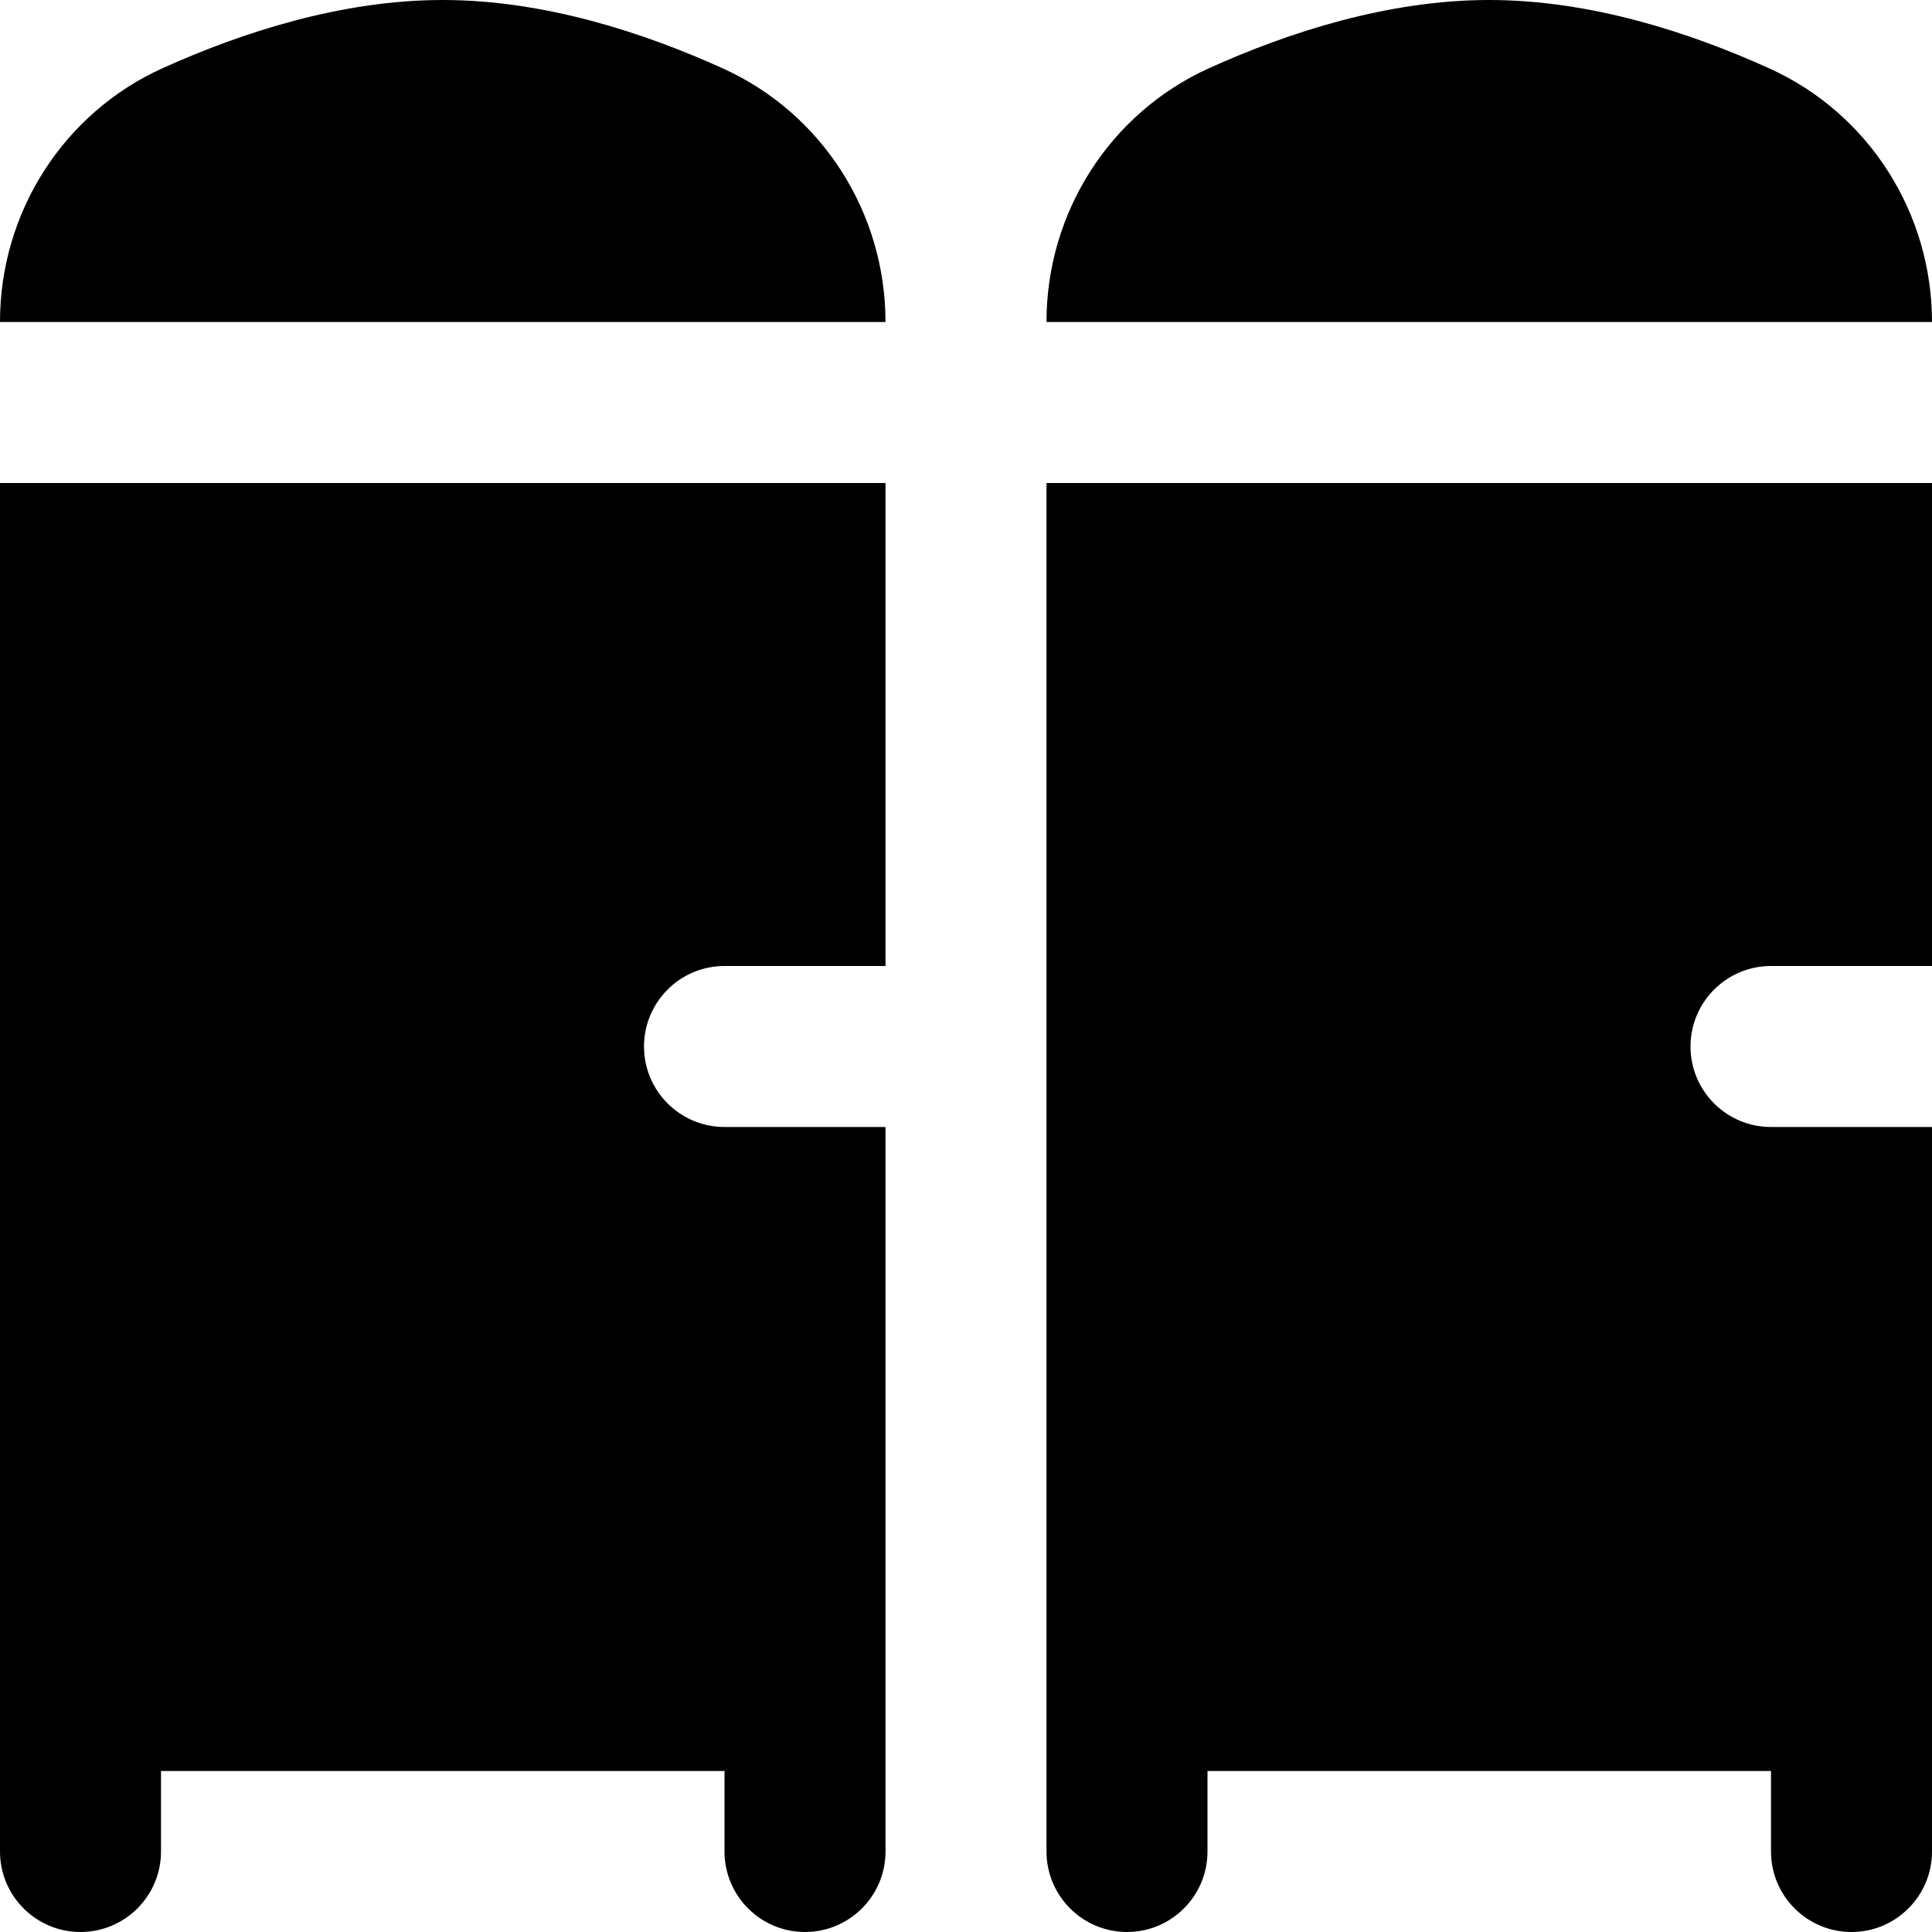 <?xml version="1.0" encoding="UTF-8"?>
<svg xmlns="http://www.w3.org/2000/svg" id="Layer_1" data-name="Layer 1" viewBox="0 0 24 24">
  <path d="m5.5,0c1.259,0,2.499.405,3.482.851,1.234.559,2.018,1.794,2.018,3.149h0s-11,0-11,0v-.003C0,2.641.786,1.404,2.022.846c.982-.443,2.22-.846,3.478-.846ZM1,24h0c.552,0,1-.448,1-1v-1h7v1c0,.552.448,1,1,1h0c.552,0,1-.448,1-1v-9h-2c-.552,0-1-.448-1-1h0c0-.552.448-1,1-1h2v-6H0v17c0,.552.448,1,1,1ZM18.5,0c-1.258,0-2.496.402-3.478.846-1.236.558-2.022,1.795-2.022,3.151v.003h11c0-1.355-.784-2.59-2.018-3.149-.983-.446-2.223-.851-3.482-.851Zm-4.5,24h0c.552,0,1-.448,1-1v-1h7v1c0,.552.448,1,1,1h0c.552,0,1-.448,1-1v-9h-2c-.552,0-1-.448-1-1h0c0-.552.448-1,1-1h2v-6h-11v17c0,.552.448,1,1,1Z"/>
</svg>
